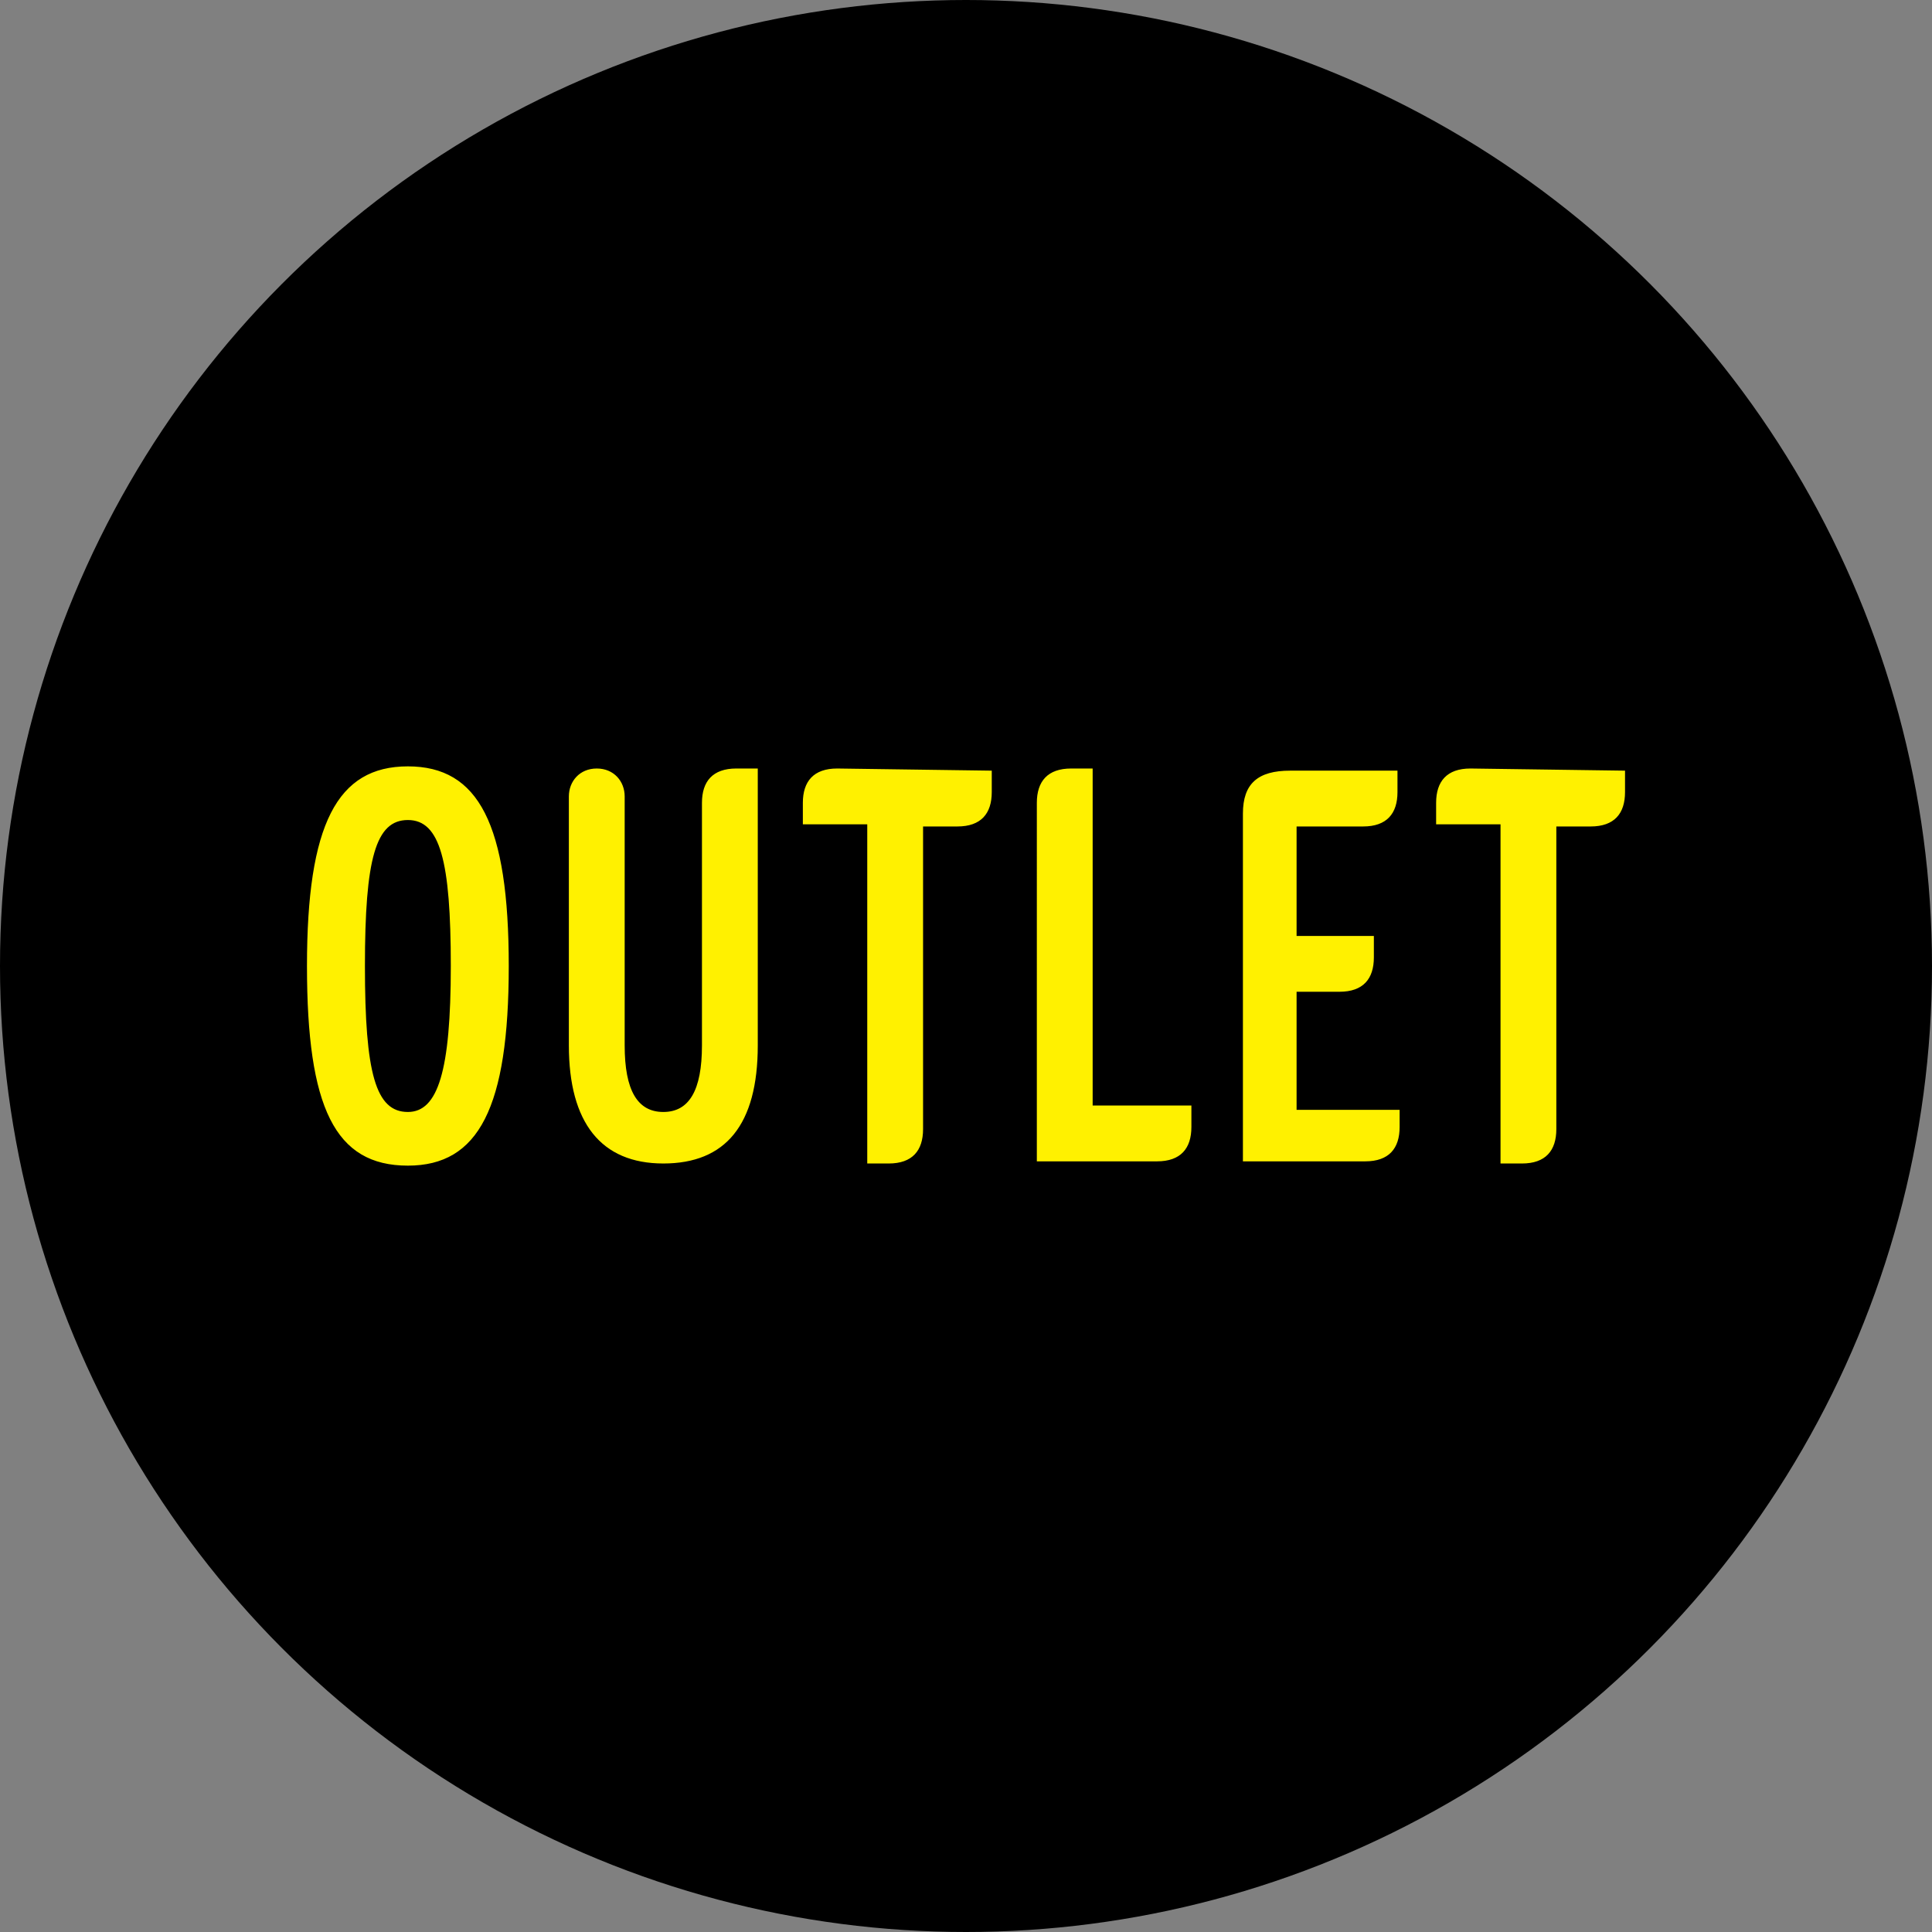 <svg xmlns="http://www.w3.org/2000/svg" xml:space="preserve" style="enable-background:new 0 0 90 90" viewBox="0 0 90 90"><rect x="0" y="0" width="90" height="90" fill="#808080" stroke="none"/><circle cx="45" cy="45" r="45"/><path d="M14.3 45c0-6.6 1.4-9.3 4.7-9.3s4.7 2.7 4.7 9.3-1.4 9.3-4.7 9.3c-3.4 0-4.7-2.7-4.7-9.3zm6.7 0c0-4.9-.5-6.8-2-6.8S17 40 17 45s.5 6.8 2 6.8c1.4 0 2-1.9 2-6.8zm5.5-7.9c0-.7.5-1.3 1.3-1.3s1.3.6 1.3 1.3v11.6c0 2.1.6 3.1 1.8 3.1 1.2 0 1.8-1 1.8-3.1V37.4c0-1 .5-1.6 1.6-1.6h1v12.9c0 3.7-1.5 5.5-4.4 5.5s-4.4-1.9-4.4-5.5V37.1zm19.7-1.2v1c0 1-.5 1.6-1.6 1.6H43v14.1c0 1-.5 1.6-1.6 1.6h-1V38.4h-3v-1c0-1 .5-1.6 1.6-1.6l7.2.1zm9.3 15.6v1c0 1-.5 1.6-1.6 1.6h-5.6V37.4c0-1 .5-1.6 1.6-1.6h1v15.7h4.6zm9.7 0v1c0 1-.5 1.6-1.6 1.6h-5.7V37.9c0-1.4.7-2 2.2-2h5v1c0 1-.5 1.6-1.6 1.6h-3.1v5.1H64v1c0 1-.5 1.6-1.6 1.6h-2v5.5h4.8v-.2zm10.5-15.6v1c0 1-.5 1.6-1.6 1.6h-1.6v14.1c0 1-.5 1.6-1.6 1.6h-1V38.4h-3v-1c0-1 .5-1.6 1.6-1.6l7.2.1z" style="fill:#fff100"/></svg>